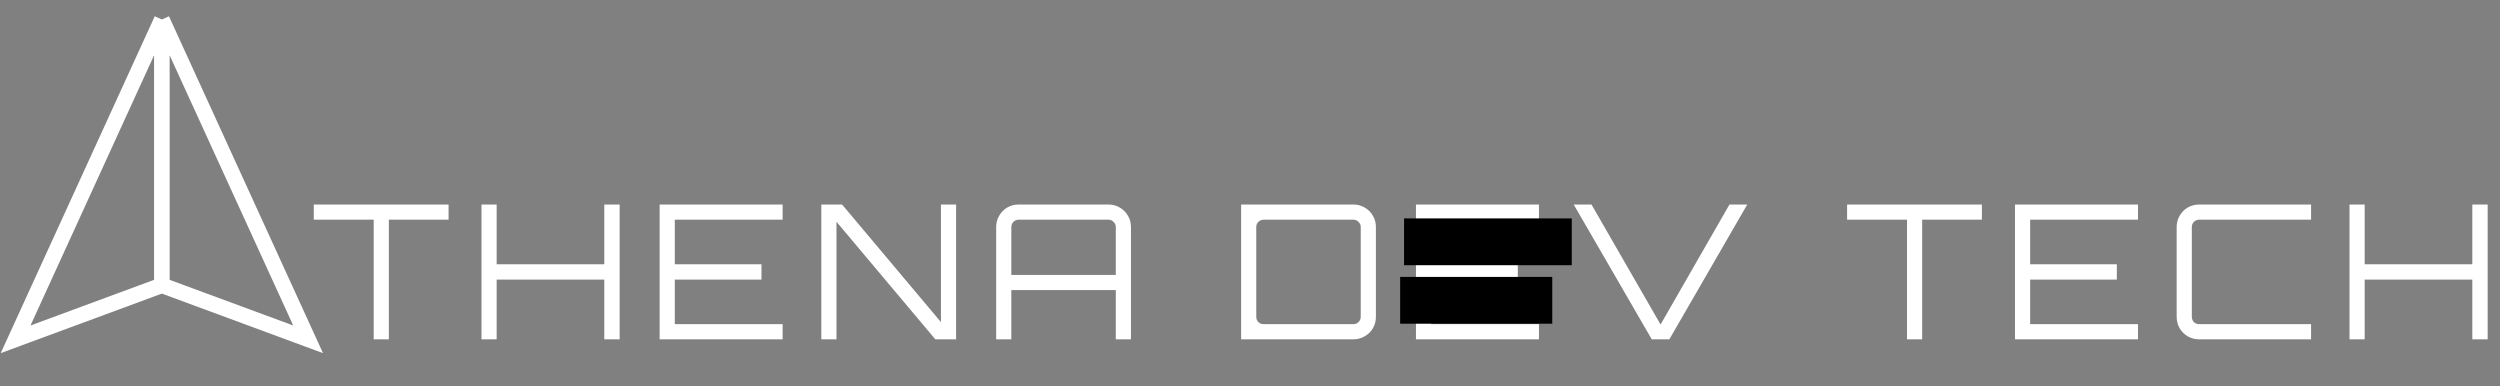 <svg width="641" height="99" viewBox="0 0 641 99" fill="none" xmlns="http://www.w3.org/2000/svg">
<rect x="0" y="0" width="641" height="99" fill="#808080" stroke="none"/>
<path d="M95.815 87V56.328H80.455V52.44H115.015V56.328H99.703V87H95.815ZM123.453 87V52.44H127.341V67.752H154.941V52.44H158.877V87H154.941V71.688H127.341V87H123.453ZM169.129 87V52.44H200.665V56.328H173.017V67.752H195.241V71.688H173.017V83.112H200.665V87H169.129ZM210.583 87V52.44H215.911L241.255 82.584V52.44H245.143V87H239.815L214.471 56.856V87H210.583ZM255.417 87V58.2C255.417 57.144 255.673 56.184 256.185 55.32C256.697 54.424 257.385 53.72 258.249 53.208C259.145 52.696 260.121 52.44 261.177 52.44H284.217C285.273 52.44 286.233 52.696 287.097 53.208C287.993 53.72 288.697 54.424 289.209 55.32C289.721 56.184 289.977 57.144 289.977 58.2V87H286.089V74.376H259.305V87H255.417ZM259.305 70.488H286.089V58.2C286.089 57.688 285.897 57.256 285.513 56.904C285.161 56.52 284.729 56.328 284.217 56.328H261.177C260.665 56.328 260.217 56.52 259.833 56.904C259.481 57.256 259.305 57.688 259.305 58.2V70.488ZM318.22 87V52.44H347.02C348.076 52.44 349.036 52.696 349.9 53.208C350.796 53.72 351.5 54.424 352.012 55.32C352.524 56.184 352.78 57.144 352.78 58.2V81.24C352.78 82.296 352.524 83.272 352.012 84.168C351.5 85.032 350.796 85.72 349.9 86.232C349.036 86.744 348.076 87 347.02 87H318.22ZM323.98 83.112H347.02C347.532 83.112 347.964 82.936 348.316 82.584C348.7 82.2 348.892 81.752 348.892 81.24V58.2C348.892 57.688 348.7 57.256 348.316 56.904C347.964 56.52 347.532 56.328 347.02 56.328H323.98C323.468 56.328 323.02 56.52 322.636 56.904C322.284 57.256 322.108 57.688 322.108 58.2V81.24C322.108 81.752 322.284 82.2 322.636 82.584C323.02 82.936 323.468 83.112 323.98 83.112ZM363.051 87V52.44H394.587V56.328H366.939V67.752H389.163V71.688H366.939V83.112H394.587V87H363.051ZM423.513 87L403.497 52.44H408.057L425.769 83.208L443.433 52.44H447.993L428.025 87H423.513ZM488.956 87V56.328H473.596V52.44H508.156V56.328H492.844V87H488.956ZM516.642 87V52.44H548.178V56.328H520.53V67.752H542.754V71.688H520.53V83.112H548.178V87H516.642ZM563.856 87C562.8 87 561.824 86.744 560.928 86.232C560.064 85.72 559.376 85.032 558.864 84.168C558.352 83.272 558.096 82.296 558.096 81.24V58.2C558.096 57.144 558.352 56.184 558.864 55.32C559.376 54.424 560.064 53.72 560.928 53.208C561.824 52.696 562.8 52.44 563.856 52.44H592.56V56.328H563.856C563.344 56.328 562.896 56.52 562.512 56.904C562.16 57.256 561.984 57.688 561.984 58.2V81.24C561.984 81.752 562.16 82.2 562.512 82.584C562.896 82.936 563.344 83.112 563.856 83.112H592.56V87H563.856ZM602.413 87V52.44H606.301V67.752H633.901V52.44H637.837V87H633.901V71.688H606.301V87H602.413Z" fill="white"/>
<path d="M41.5 5L79 87L41.5 73.145M41.5 5L4 87L41.5 73.145M41.5 5V73.145" stroke="white" stroke-width="4"/>
<rect x="360" y="56" width="43" height="12" fill="black"/>
<rect x="359" y="71" width="39" height="12" fill="black"/>
</svg>
